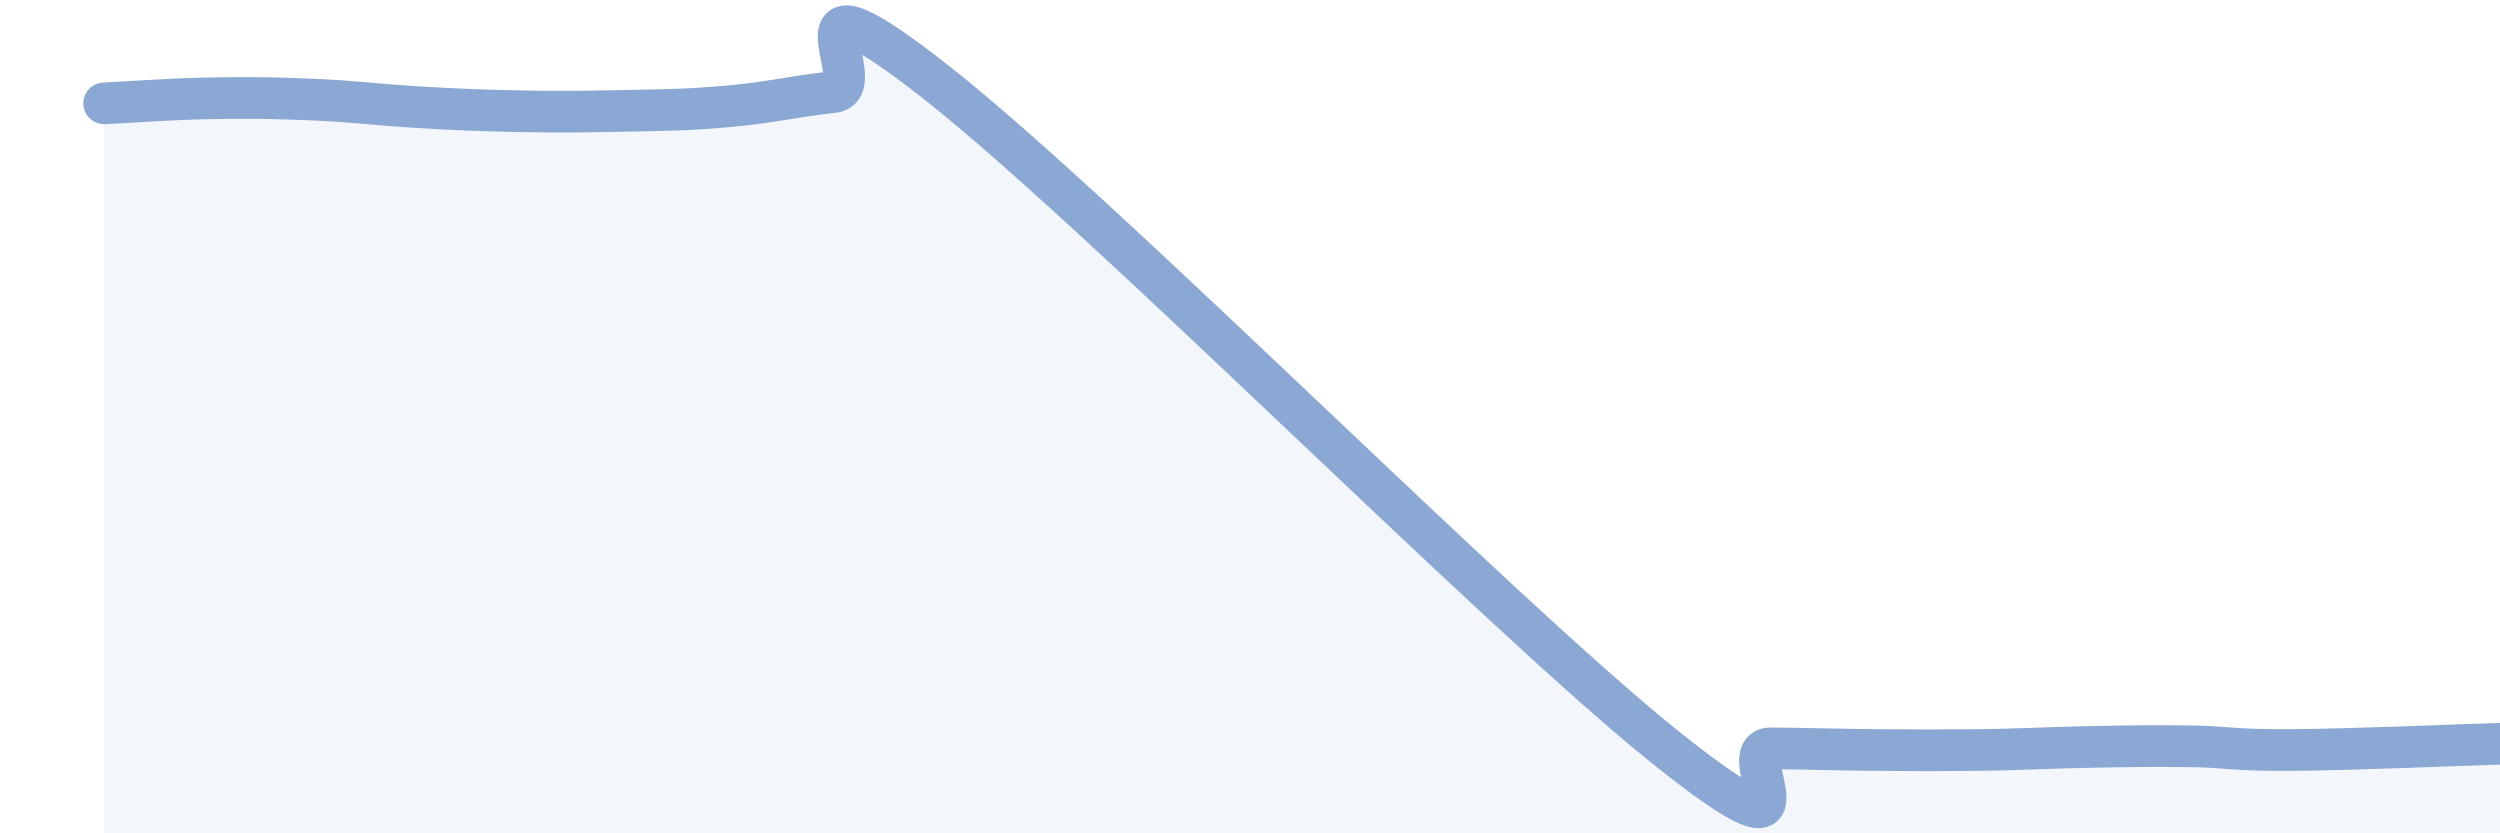 
    <svg width="60" height="20" viewBox="0 0 60 20" xmlns="http://www.w3.org/2000/svg">
      <path
        d="M 2.5,2.48 C 3,2.46 4,2.38 5,2.36 C 6,2.34 6.5,2.35 7.5,2.39 C 8.5,2.43 9,2.51 10,2.57 C 11,2.63 11.5,2.65 12.5,2.67 C 13.5,2.69 14,2.68 15,2.66 C 16,2.64 16.5,2.64 17.5,2.55 C 18.5,2.46 19,2.32 20,2.21 C 21,2.1 18.5,-1.15 22.5,2 C 26.5,5.15 36,14.77 40,17.96 C 44,21.15 41.5,17.95 42.5,17.96 C 43.5,17.97 44,17.99 45,18 C 46,18.01 46.5,18.01 47.5,18 C 48.5,17.99 49,17.95 50,17.93 C 51,17.91 51.5,17.9 52.5,17.91 C 53.5,17.92 53.5,18.01 55,18 C 56.5,17.99 59,17.88 60,17.85L60 20L2.5 20Z"
        fill="#8ba7d3"
        opacity="0.1"
        stroke-linecap="round"
        stroke-linejoin="round"
      />
      <path
        d="M 2.5,2.48 C 3,2.46 4,2.38 5,2.36 C 6,2.34 6.5,2.35 7.5,2.39 C 8.5,2.43 9,2.51 10,2.57 C 11,2.63 11.5,2.65 12.5,2.67 C 13.5,2.69 14,2.68 15,2.66 C 16,2.64 16.5,2.64 17.5,2.55 C 18.5,2.46 19,2.32 20,2.21 C 21,2.1 18.5,-1.15 22.5,2 C 26.5,5.15 36,14.77 40,17.96 C 44,21.15 41.5,17.95 42.5,17.96 C 43.5,17.97 44,17.99 45,18 C 46,18.01 46.5,18.01 47.5,18 C 48.5,17.99 49,17.95 50,17.93 C 51,17.91 51.5,17.9 52.5,17.91 C 53.5,17.92 53.5,18.01 55,18 C 56.5,17.99 59,17.88 60,17.85"
        stroke="#8ba7d3"
        stroke-width="1"
        fill="none"
        stroke-linecap="round"
        stroke-linejoin="round"
      />
    </svg>
  